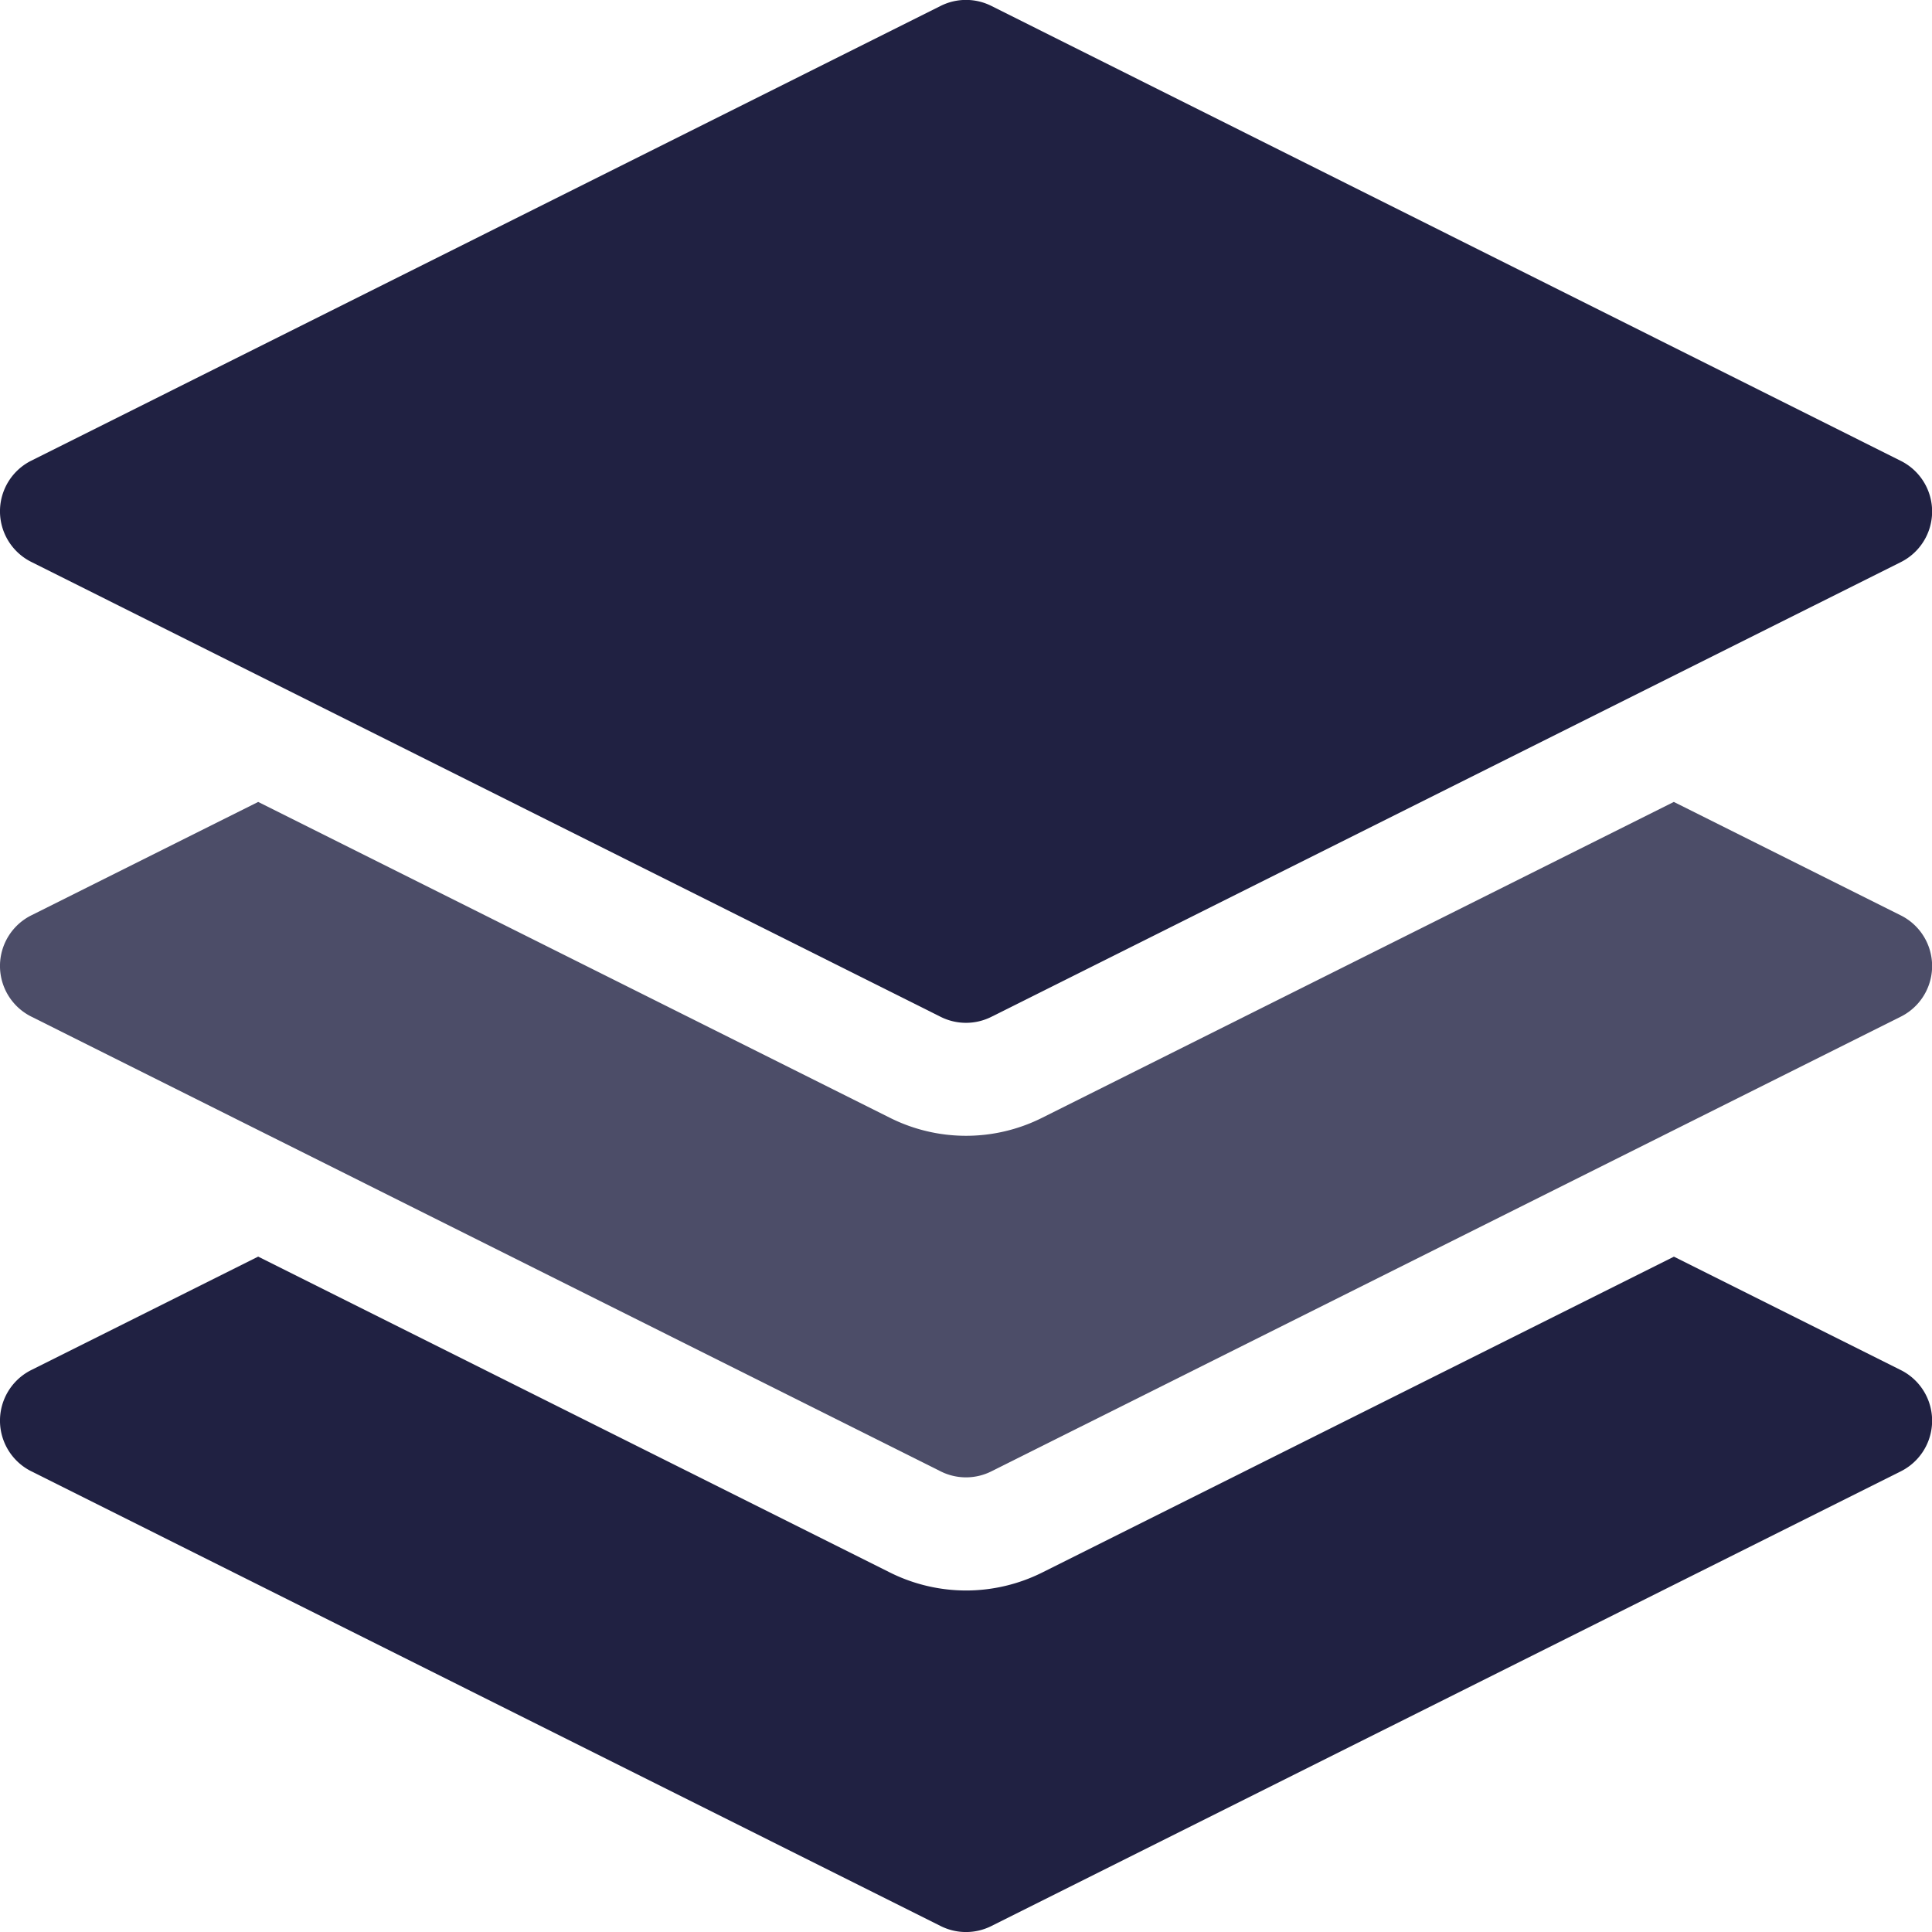 <svg xmlns="http://www.w3.org/2000/svg" width="38" height="38" viewBox="0 0 38 38"><g id="_3d" data-name="3d" transform="translate(0 -0.001)"><path id="Path_5474" data-name="Path 5474" d="M19,339.587a3.356,3.356,0,0,1-1.494-.353L5.078,333.02.615,335.251a1.113,1.113,0,0,0,0,1.991L18.5,346.186a1.113,1.113,0,0,0,1,0l17.887-8.943a1.113,1.113,0,0,0,0-1.991l-4.463-2.231-12.428,6.214A3.356,3.356,0,0,1,19,339.587Z" transform="translate(0 -308.303)" fill="#202142"></path><path id="Path_5475" data-name="Path 5475" d="M37.385,214.751l-4.463-2.231-12.428,6.214a3.339,3.339,0,0,1-2.987,0L5.078,212.52.615,214.751a1.113,1.113,0,0,0,0,1.991L18.5,225.686a1.113,1.113,0,0,0,1,0l17.887-8.943a1.113,1.113,0,0,0,0-1.991Z" transform="translate(0 -196.746)" fill="#202142" opacity="0.8"></path><path id="Path_5476" data-name="Path 5476" d="M18.5,20a1.113,1.113,0,0,0,1,0l17.887-8.943a1.113,1.113,0,0,0,0-1.991L19.5.118a1.113,1.113,0,0,0-1,0L.615,9.062a1.113,1.113,0,0,0,0,1.991Z" fill="#202142"></path></g></svg>